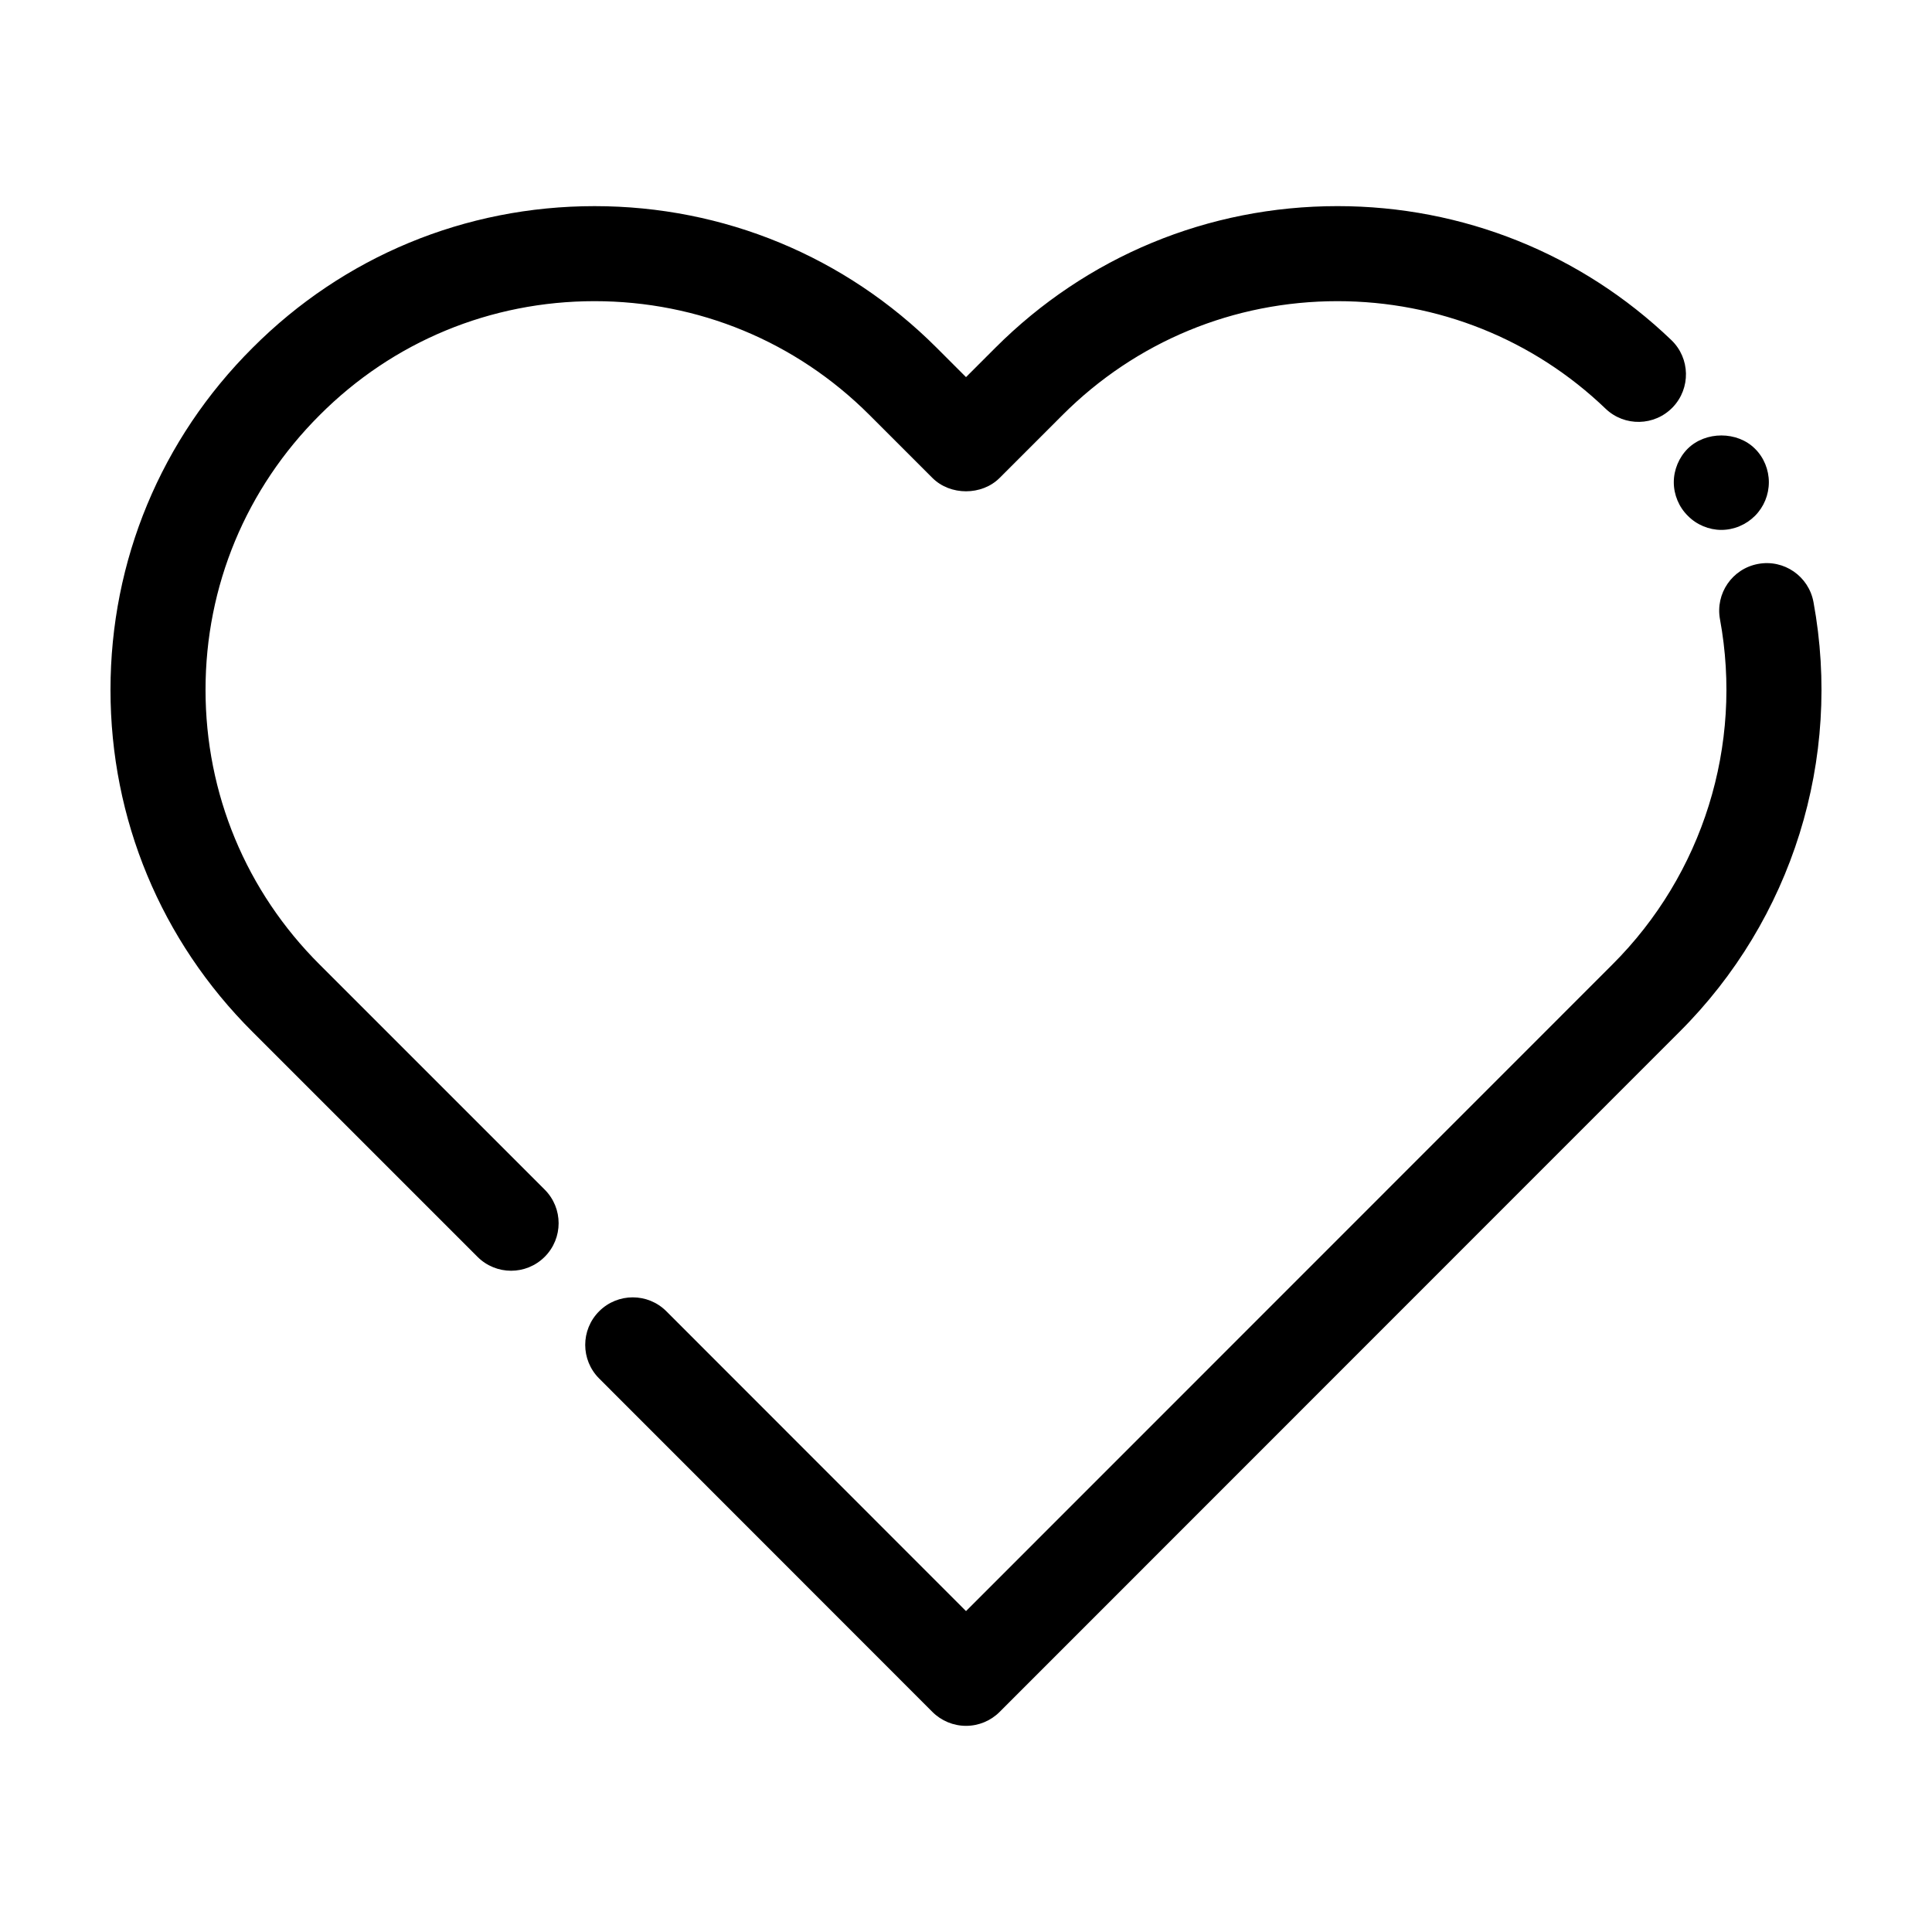 <?xml version="1.0" encoding="UTF-8"?>
<!-- Uploaded to: ICON Repo, www.svgrepo.com, Generator: ICON Repo Mixer Tools -->
<svg fill="#000000" width="800px" height="800px" version="1.1" viewBox="144 144 512 512" xmlns="http://www.w3.org/2000/svg">
 <g>
  <path d="m228.73 399.64c-19.52-19.453-30.262-45.316-30.262-72.824 0-27.508 10.746-53.371 30.289-72.848 19.406-19.445 45.258-30.156 72.801-30.156 27.531 0 53.406 10.715 72.867 30.168l16.676 16.676c4.723 4.723 13.086 4.723 17.809 0l16.676-16.676c19.457-19.457 45.332-30.168 72.867-30.168 26.656 0 51.883 10.117 71.035 28.488 5.012 4.812 12.988 4.652 17.809-0.371 4.812-5.019 4.644-12.992-0.375-17.809-23.867-22.891-55.285-35.496-88.473-35.496-34.258 0-66.461 13.332-90.676 37.547l-7.769 7.769-7.769-7.769c-24.215-24.211-56.418-37.543-90.676-37.543-34.281 0-66.469 13.34-90.605 37.531-24.297 24.211-37.672 56.41-37.672 90.664s13.379 66.453 37.656 90.648l59.602 59.598c2.461 2.461 5.684 3.691 8.906 3.691 3.223 0 6.445-1.23 8.906-3.691 4.922-4.918 4.922-12.895 0-17.809z"/>
  <path d="m624.59 303.55c-1.266-6.844-7.816-11.379-14.672-10.105-6.84 1.258-11.367 7.824-10.105 14.668 6.148 33.379-4.523 67.59-28.562 91.543l-171.25 171.3-79.406-79.453c-4.922-4.926-12.895-4.922-17.816-0.004-4.922 4.918-4.922 12.891-0.004 17.809l88.32 88.367c2.363 2.363 5.57 3.691 8.91 3.691s6.543-1.328 8.906-3.691l180.14-180.2c29.902-29.793 43.191-72.383 35.539-113.93z"/>
  <path d="m591.3 280.7c2.316 2.367 5.594 3.731 8.867 3.731 3.324 0 6.555-1.359 8.922-3.731 2.367-2.367 3.676-5.59 3.676-8.918 0-3.273-1.309-6.547-3.676-8.867-4.688-4.688-13.102-4.688-17.836 0-2.316 2.316-3.68 5.59-3.68 8.867-0.004 3.328 1.359 6.602 3.727 8.918z"/>
 </g>
</svg>